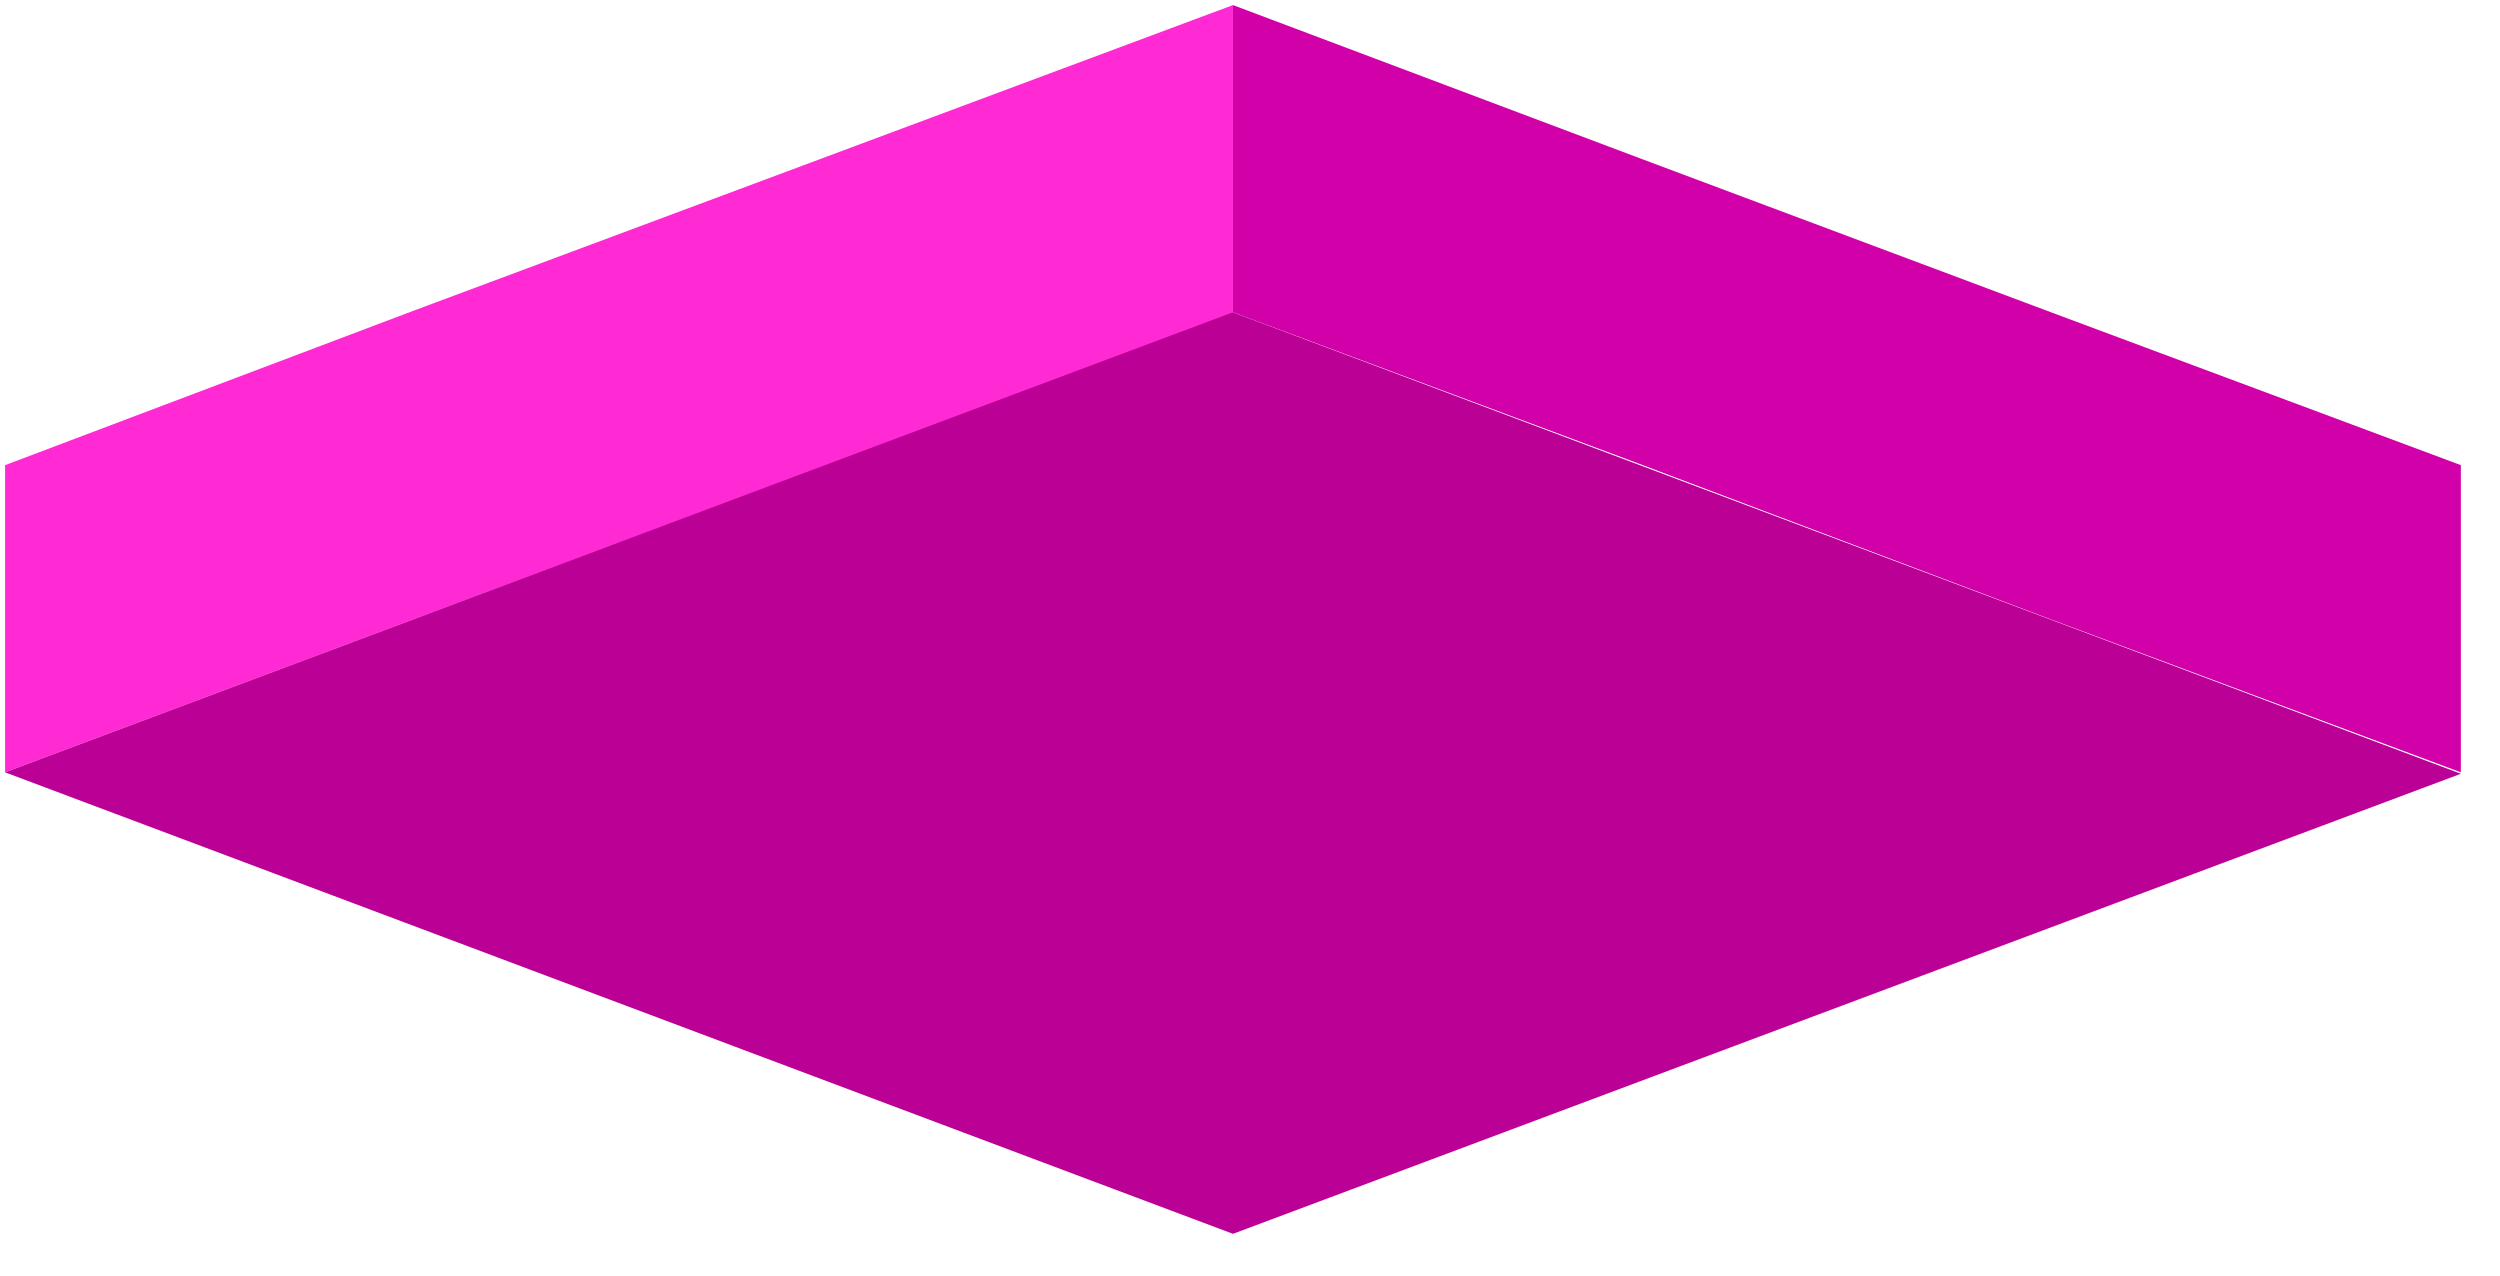 <?xml version="1.0" encoding="utf-8"?>
<!-- Generator: Adobe Illustrator 27.0.1, SVG Export Plug-In . SVG Version: 6.00 Build 0)  -->
<svg version="1.1" id="Layer_1" xmlns="http://www.w3.org/2000/svg" xmlns:xlink="http://www.w3.org/1999/xlink" x="0px" y="0px"
	 viewBox="0 0 147 75" style="enable-background:new 0 0 147 75;" xml:space="preserve">
<style type="text/css">
	.st0{fill:#FF2AD4;}
	.st1{fill:#D200A8;}
	.st2{fill:#BB0096;}
</style>
<g id="g1006" transform="matrix(1,0,0,0.848,60.098,28.792)">
	<path id="path1000" class="st0" d="M12.4-33.6l-24.1,10.6l-24.1,10.6L-59.8-1.7v21.3L-35.8,9l24.1-10.6l24.1-10.6V-33.6z"/>
	<path id="path1002" class="st1" d="M12.4-33.6v21.3L36.5-1.7L60.5,9l24.1,10.6V-1.7L60.5-12.3L36.5-22.9L12.4-33.6z"/>
	<path id="path1004" class="st2" d="M12.4,51.6l72.2-31.9L12.4-12.3l-72.2,31.9L12.4,51.6z"/>
</g>
</svg>
